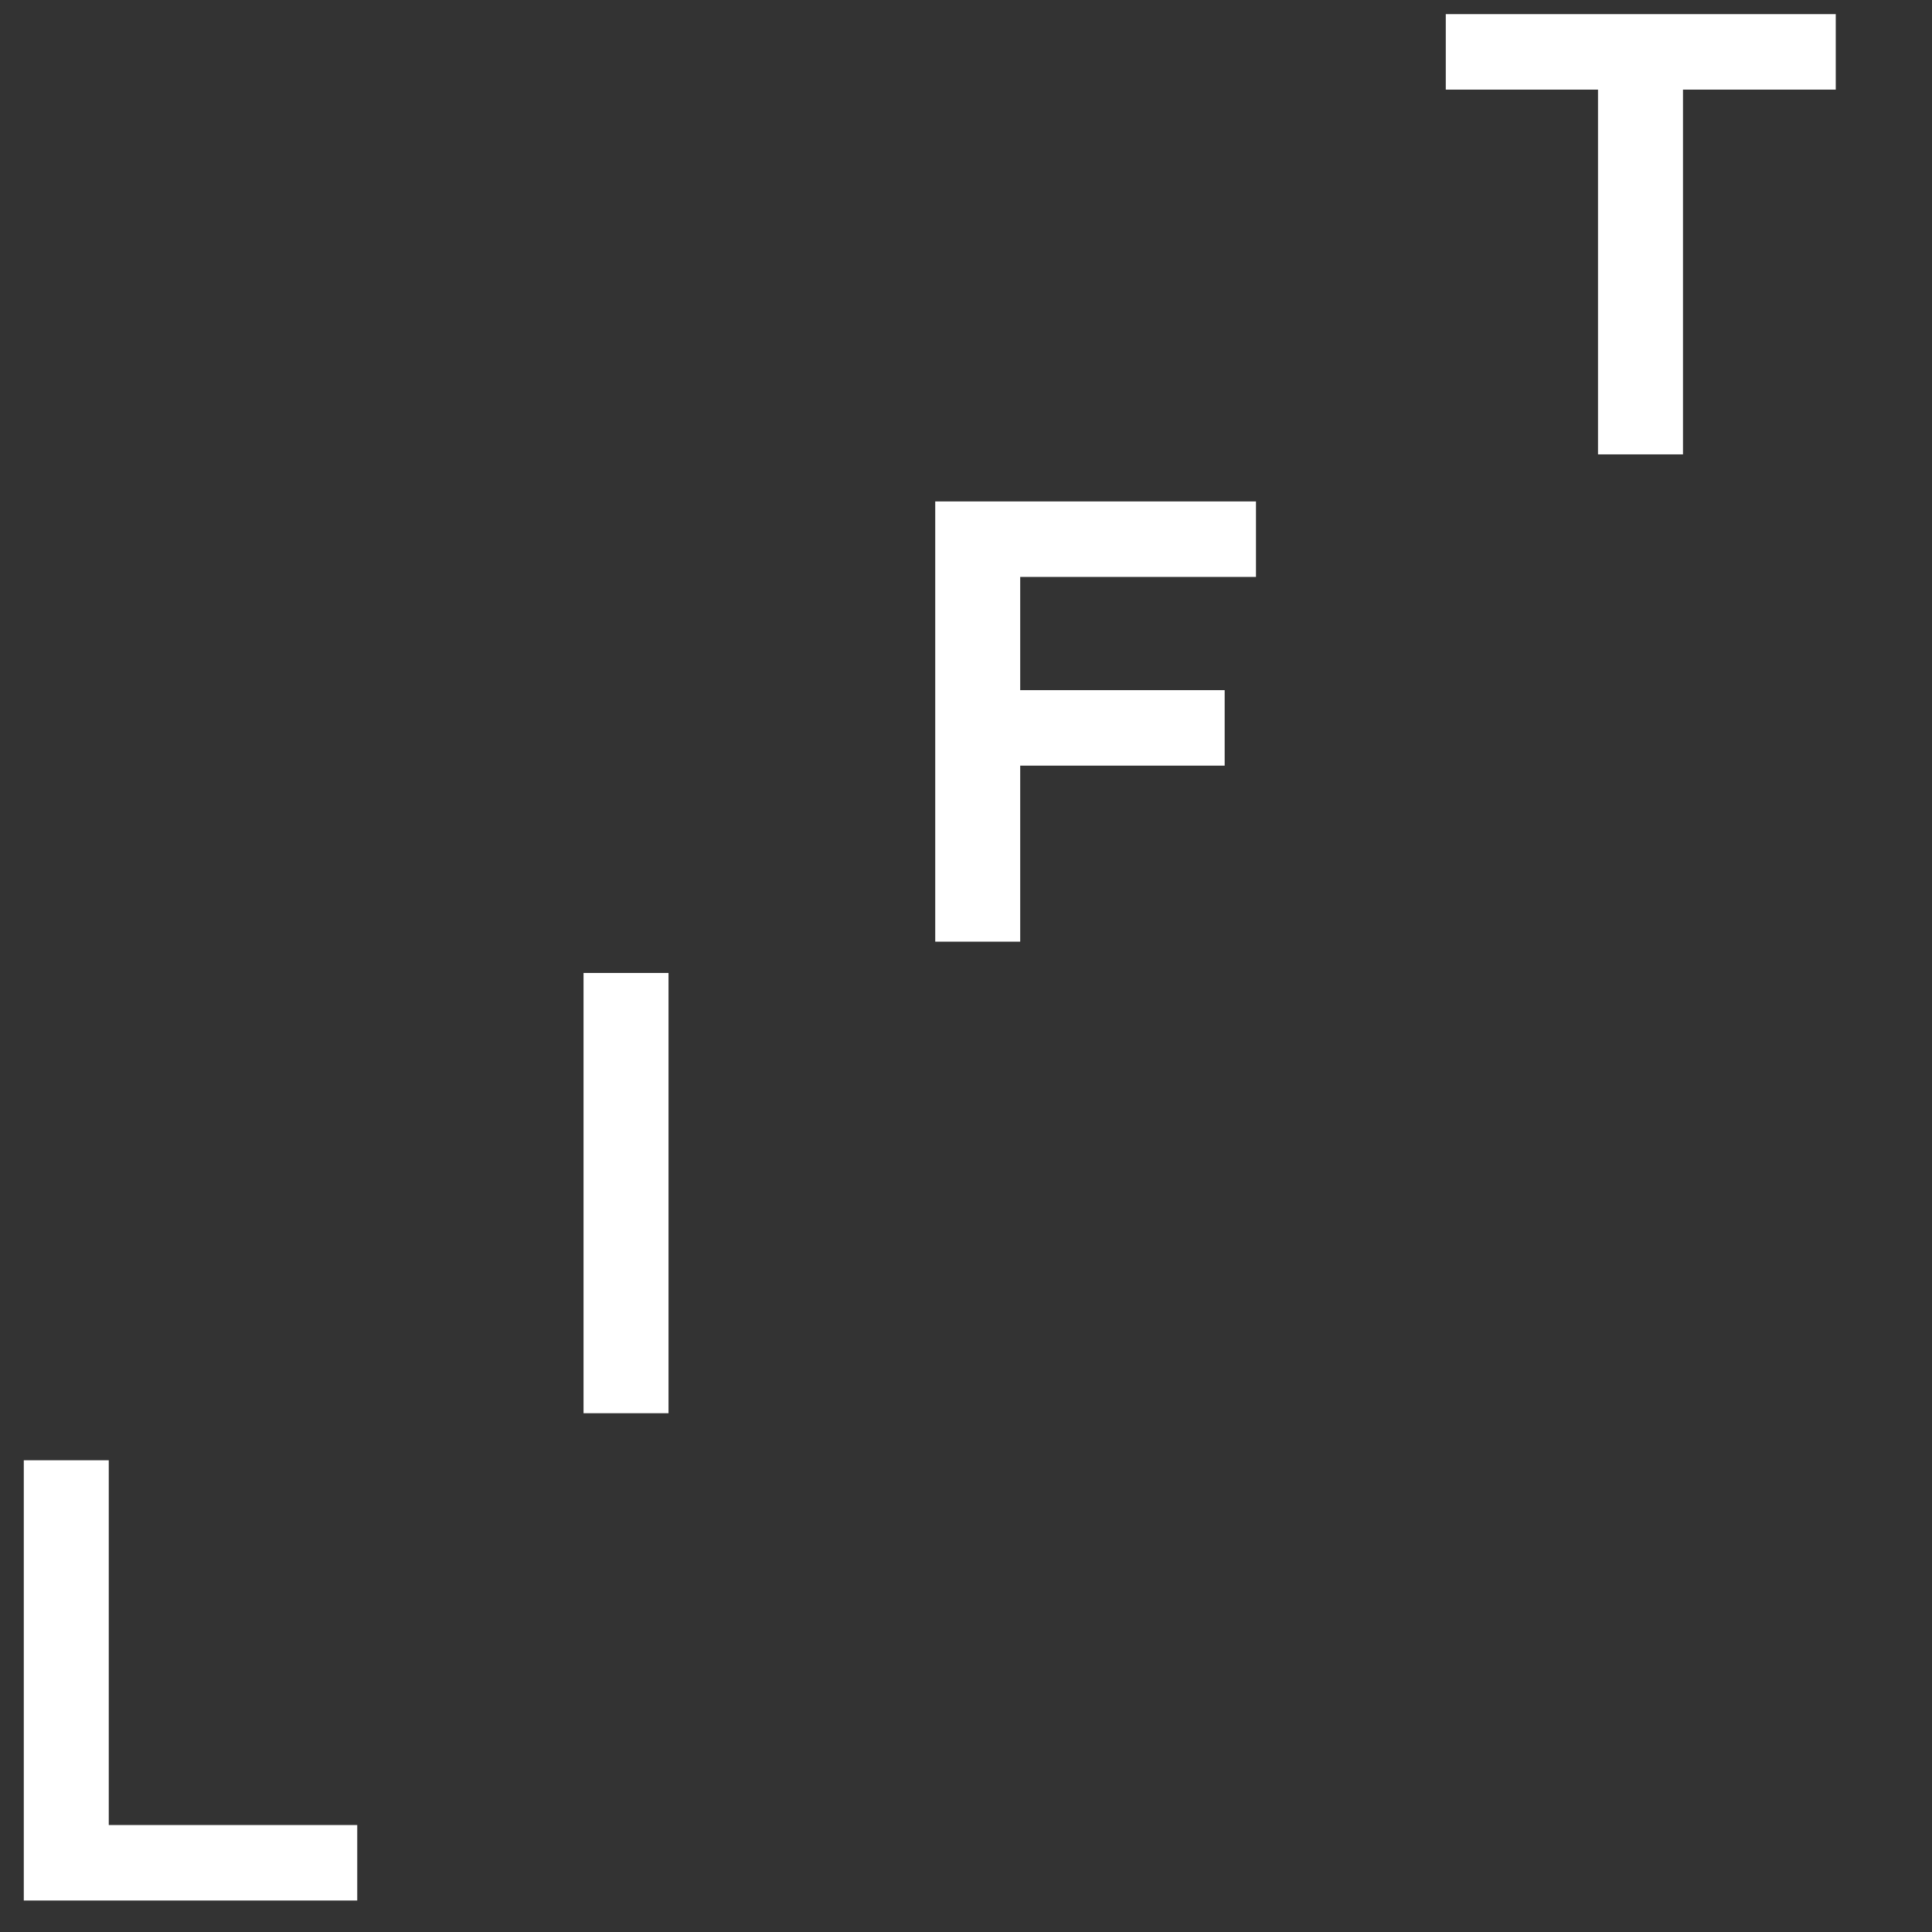 <svg xmlns="http://www.w3.org/2000/svg" viewBox="0 0 1080 1080"><rect x="0" y="0" width="1080" height="1080" fill="#333333" stroke="none"/><defs><style>      .st0 {        fill: #fff;      }    </style></defs><g id="L"><path class="st0" d="M13.3,1062.4v-246.1h47.5v203.9h138.9v42.2H13.3Z"></path></g><g id="I"><path class="st0" d="M326.2,790v-246.1h47.5v246.1h-47.5Z"></path></g><g id="F"><path class="st0" d="M522.8,526.4v-246.1h179.3v42.2h-131.8v63.3h114.3v42.2h-114.3v98.4h-47.5Z"></path></g><g id="T"><path class="st0" d="M893.3,254V50.1h-85.1V7.9h218v42.2h-85.4v203.9h-47.5Z"></path></g></svg>
